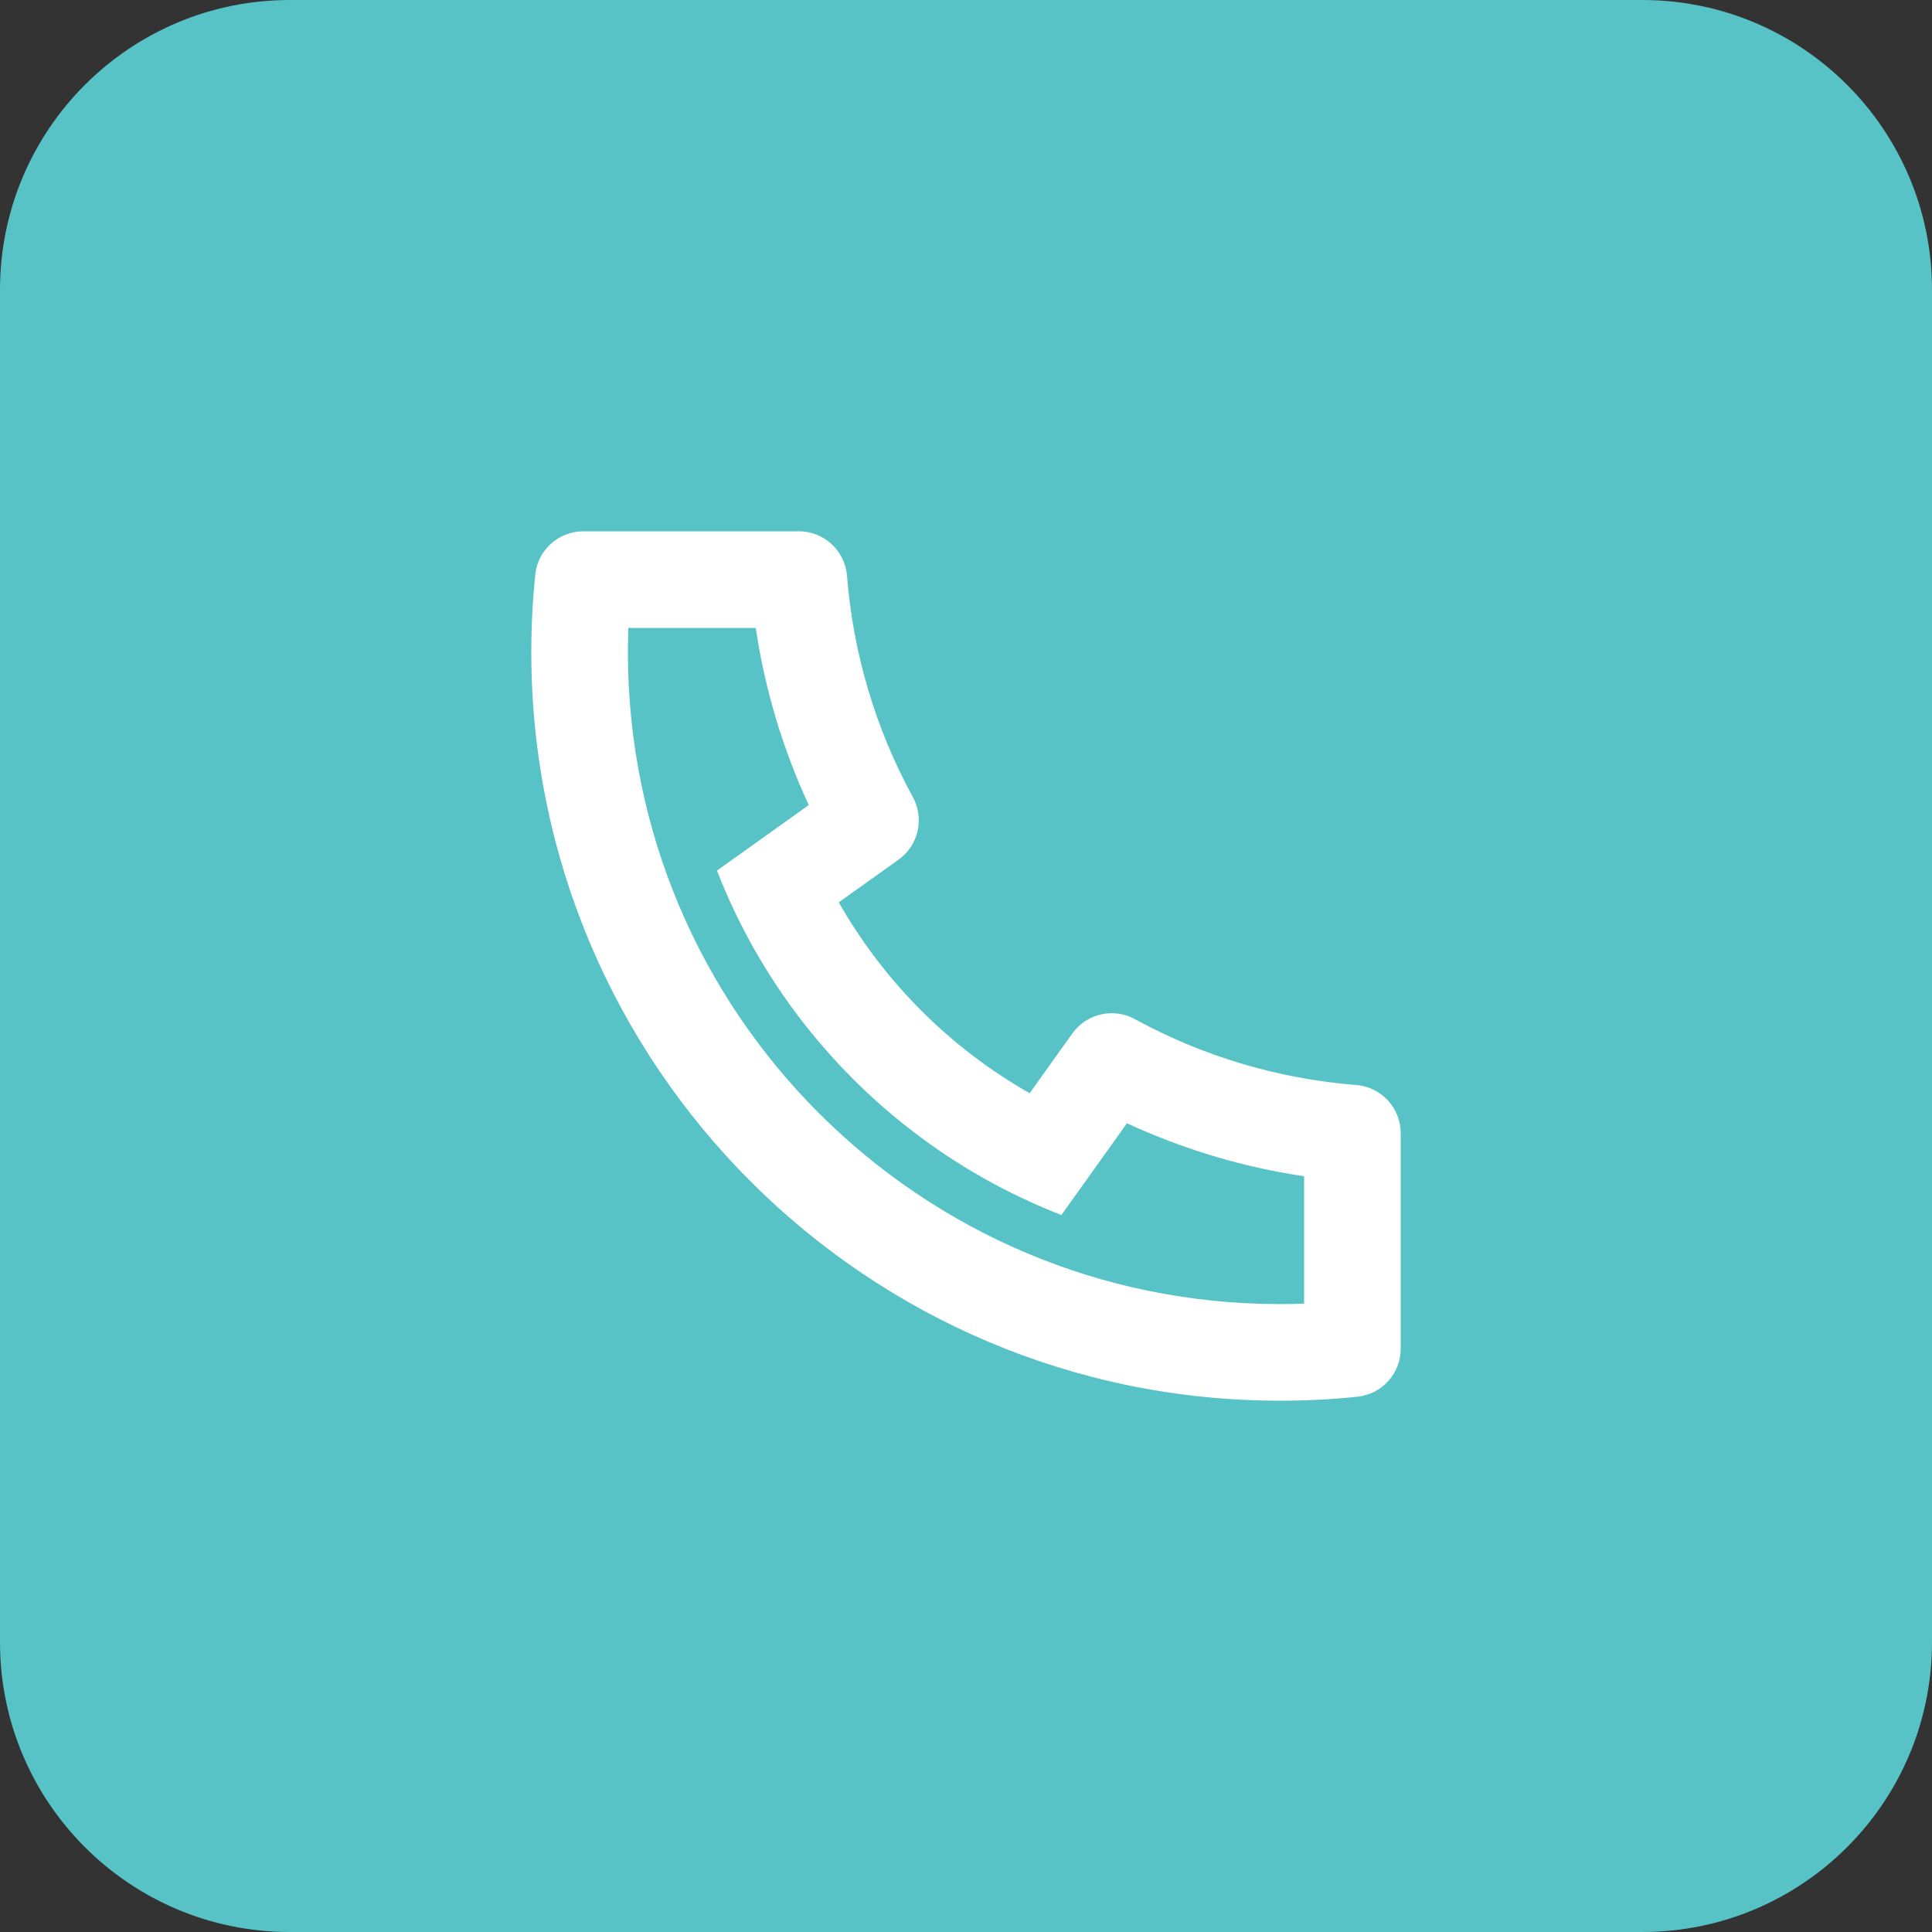 <?xml version="1.0" encoding="UTF-8"?> <svg xmlns="http://www.w3.org/2000/svg" width="40" height="40" viewBox="0 0 40 40" fill="none"><rect x="0" y="0" width="40" height="40" fill="#333333" stroke="none"/> <path d="M0 6C0 2.686 2.686 0 6 0H34C37.314 0 40 2.686 40 6V34C40 37.314 37.314 40 34 40H6C2.686 40 0 37.314 0 34V6Z" fill="#57C3C7"></path> <path d="M17.366 18.682C18.302 20.329 19.671 21.698 21.318 22.634L22.202 21.396C22.497 20.985 23.052 20.857 23.496 21.1C24.902 21.868 26.457 22.335 28.079 22.464C28.599 22.505 29 22.939 29 23.461V27.923C29 28.436 28.612 28.866 28.102 28.918C27.572 28.973 27.038 29 26.5 29C17.94 29 11 22.06 11 13.5C11 12.962 11.027 12.428 11.082 11.898C11.134 11.388 11.564 11 12.077 11H16.539C17.061 11 17.495 11.401 17.536 11.921C17.665 13.543 18.132 15.098 18.9 16.504C19.143 16.948 19.015 17.503 18.604 17.798L17.366 18.682ZM14.844 18.025L16.744 16.668C16.206 15.505 15.836 14.272 15.647 13H13.009C13.003 13.166 13 13.333 13 13.5C13 20.956 19.044 27 26.5 27C26.667 27 26.834 26.997 27 26.991V24.353C25.728 24.164 24.495 23.794 23.332 23.256L21.975 25.156C21.426 24.942 20.896 24.692 20.387 24.406L20.329 24.373C18.37 23.259 16.741 21.63 15.627 19.671L15.594 19.613C15.309 19.104 15.057 18.574 14.844 18.025Z" fill="white"></path> </svg> 